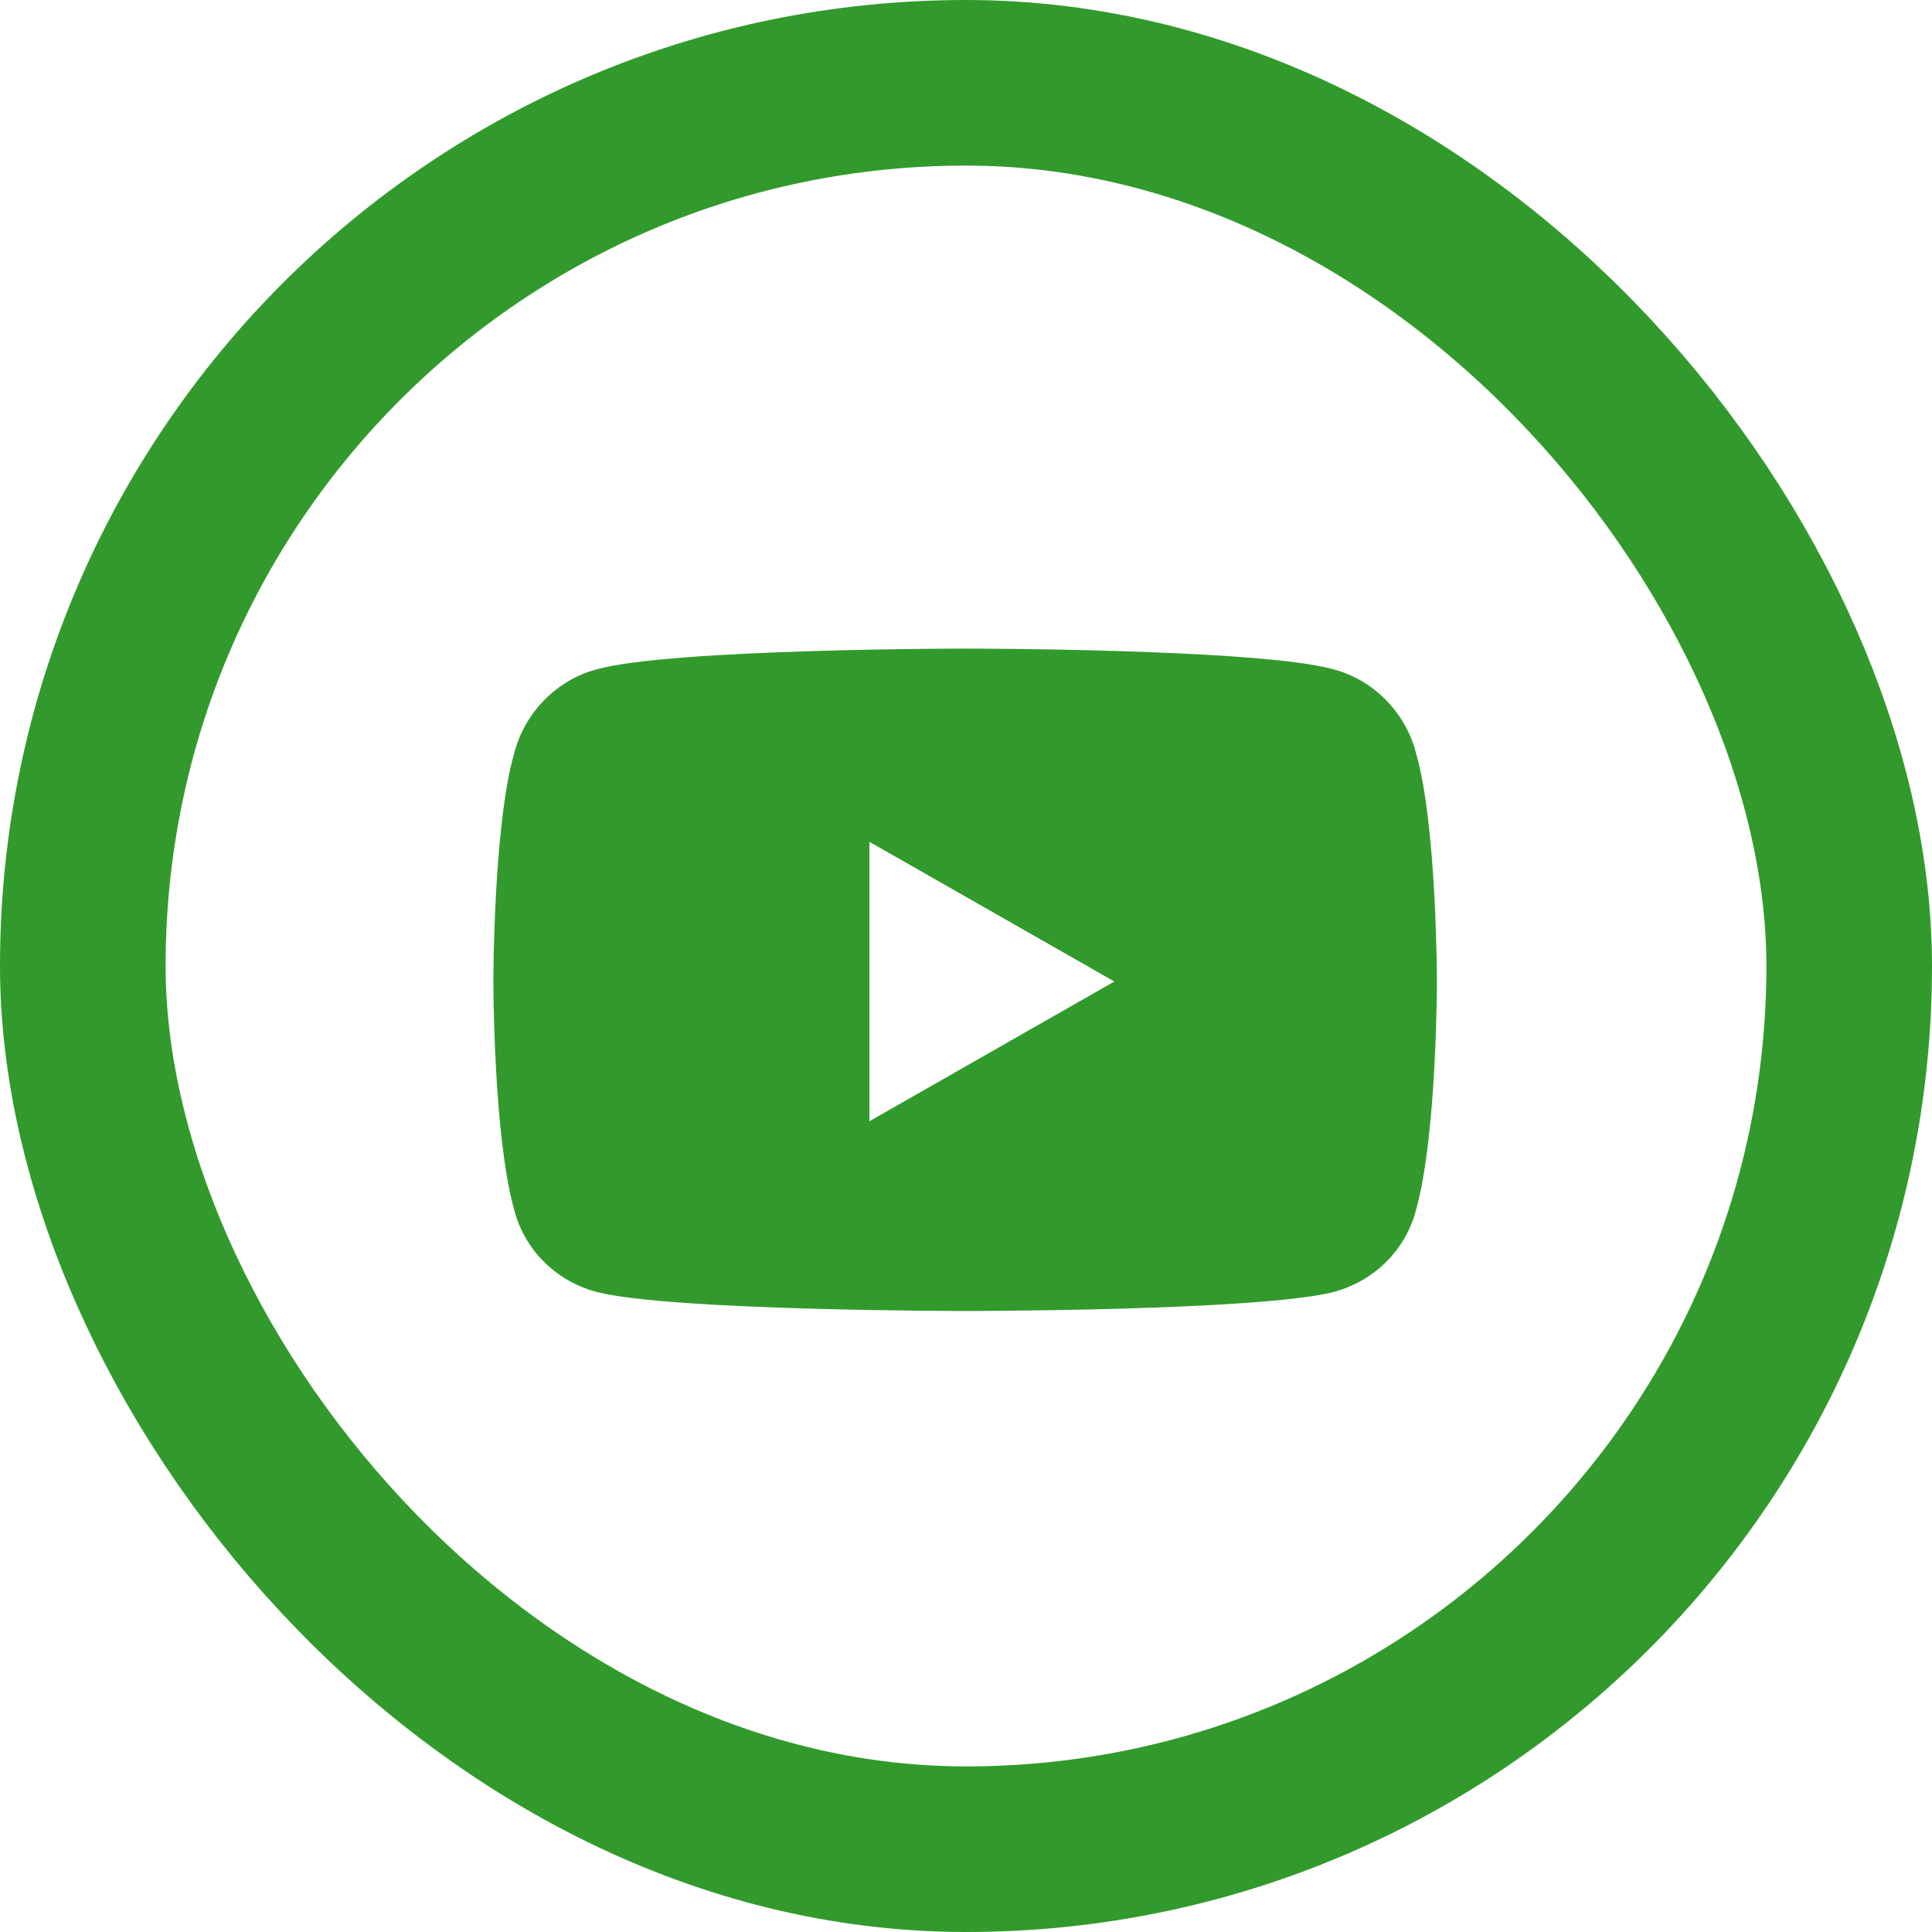 <?xml version="1.0" encoding="UTF-8"?>
<svg xmlns="http://www.w3.org/2000/svg" x="0px" y="0px" viewBox="0 0 70 70" fill="none" xml:space="preserve">
<rect x="3" y="3" width="64" height="64" rx="32" stroke="#329A2C" stroke-width="6"></rect>
<path d="M51.312 27.312C52.062 29.938 52.062 35.562 52.062 35.562C52.062 35.562 52.062 41.125 51.312 43.812C50.938 45.312 49.75 46.438 48.312 46.812C45.625 47.5 35 47.5 35 47.5C35 47.5 24.312 47.5 21.625 46.812C20.188 46.438 19 45.312 18.625 43.812C17.875 41.125 17.875 35.562 17.875 35.562C17.875 35.562 17.875 29.938 18.625 27.312C19 25.812 20.188 24.625 21.625 24.25C24.312 23.5 35 23.5 35 23.5C35 23.5 45.625 23.5 48.312 24.25C49.75 24.625 50.938 25.812 51.312 27.312ZM31.5 40.625L40.375 35.562L31.5 30.5V40.625Z" fill="#329A2C"></path>
</svg>
